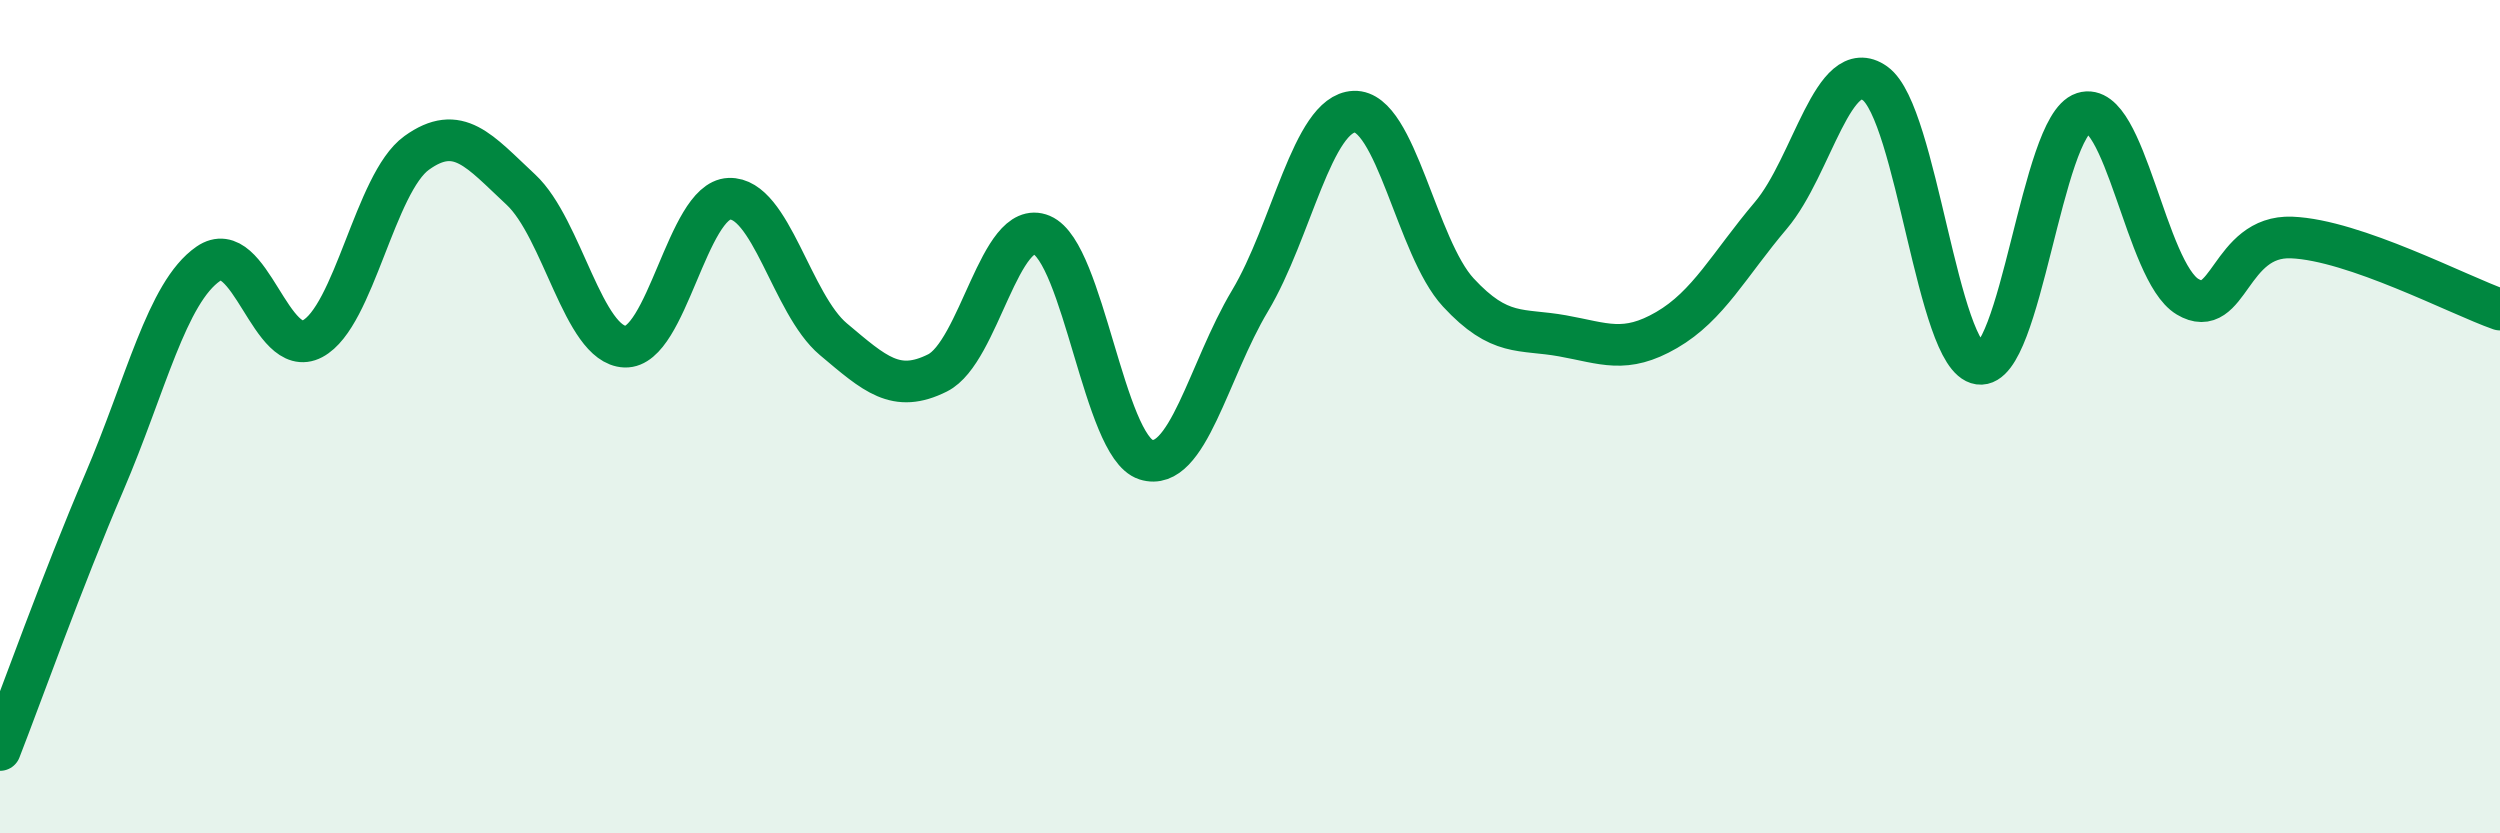 
    <svg width="60" height="20" viewBox="0 0 60 20" xmlns="http://www.w3.org/2000/svg">
      <path
        d="M 0,18 C 0.5,16.72 1.5,13.91 2.5,11.58 C 3.5,9.25 4,7.02 5,6.33 C 6,5.64 6.5,8.66 7.5,8.13 C 8.5,7.6 9,4.39 10,3.67 C 11,2.95 11.5,3.62 12.5,4.55 C 13.5,5.48 14,8.28 15,8.32 C 16,8.36 16.5,4.81 17.5,4.77 C 18.5,4.73 19,7.3 20,8.14 C 21,8.98 21.5,9.45 22.5,8.95 C 23.5,8.45 24,5.22 25,5.64 C 26,6.06 26.5,10.71 27.5,11.03 C 28.5,11.35 29,8.89 30,7.22 C 31,5.55 31.5,2.72 32.5,2.68 C 33.5,2.64 34,5.94 35,7.02 C 36,8.1 36.5,7.88 37.5,8.06 C 38.5,8.24 39,8.5 40,7.92 C 41,7.34 41.5,6.35 42.5,5.17 C 43.5,3.99 44,1.29 45,2 C 46,2.71 46.5,8.59 47.5,8.73 C 48.5,8.87 49,3.03 50,2.71 C 51,2.39 51.5,6.52 52.5,7.12 C 53.5,7.72 53.5,5.64 55,5.7 C 56.5,5.76 59,7.08 60,7.43L60 20L0 20Z"
        fill="#008740"
        opacity="0.1"
        stroke-linecap="round"
        stroke-linejoin="round"
      />
      <path
        d="M 0,18 C 0.5,16.72 1.5,13.91 2.5,11.58 C 3.5,9.25 4,7.02 5,6.33 C 6,5.64 6.5,8.66 7.5,8.13 C 8.5,7.6 9,4.39 10,3.67 C 11,2.95 11.5,3.62 12.5,4.55 C 13.5,5.48 14,8.28 15,8.32 C 16,8.36 16.5,4.81 17.5,4.77 C 18.5,4.73 19,7.3 20,8.14 C 21,8.98 21.5,9.45 22.5,8.95 C 23.5,8.45 24,5.22 25,5.64 C 26,6.06 26.5,10.71 27.5,11.03 C 28.5,11.35 29,8.89 30,7.22 C 31,5.55 31.5,2.72 32.5,2.68 C 33.5,2.64 34,5.94 35,7.02 C 36,8.1 36.5,7.88 37.5,8.06 C 38.5,8.24 39,8.5 40,7.92 C 41,7.34 41.5,6.35 42.5,5.17 C 43.5,3.99 44,1.29 45,2 C 46,2.71 46.5,8.59 47.5,8.73 C 48.5,8.87 49,3.03 50,2.71 C 51,2.39 51.5,6.52 52.5,7.12 C 53.5,7.72 53.5,5.64 55,5.7 C 56.5,5.76 59,7.08 60,7.43"
        stroke="#008740"
        stroke-width="1"
        fill="none"
        stroke-linecap="round"
        stroke-linejoin="round"
      />
    </svg>
  